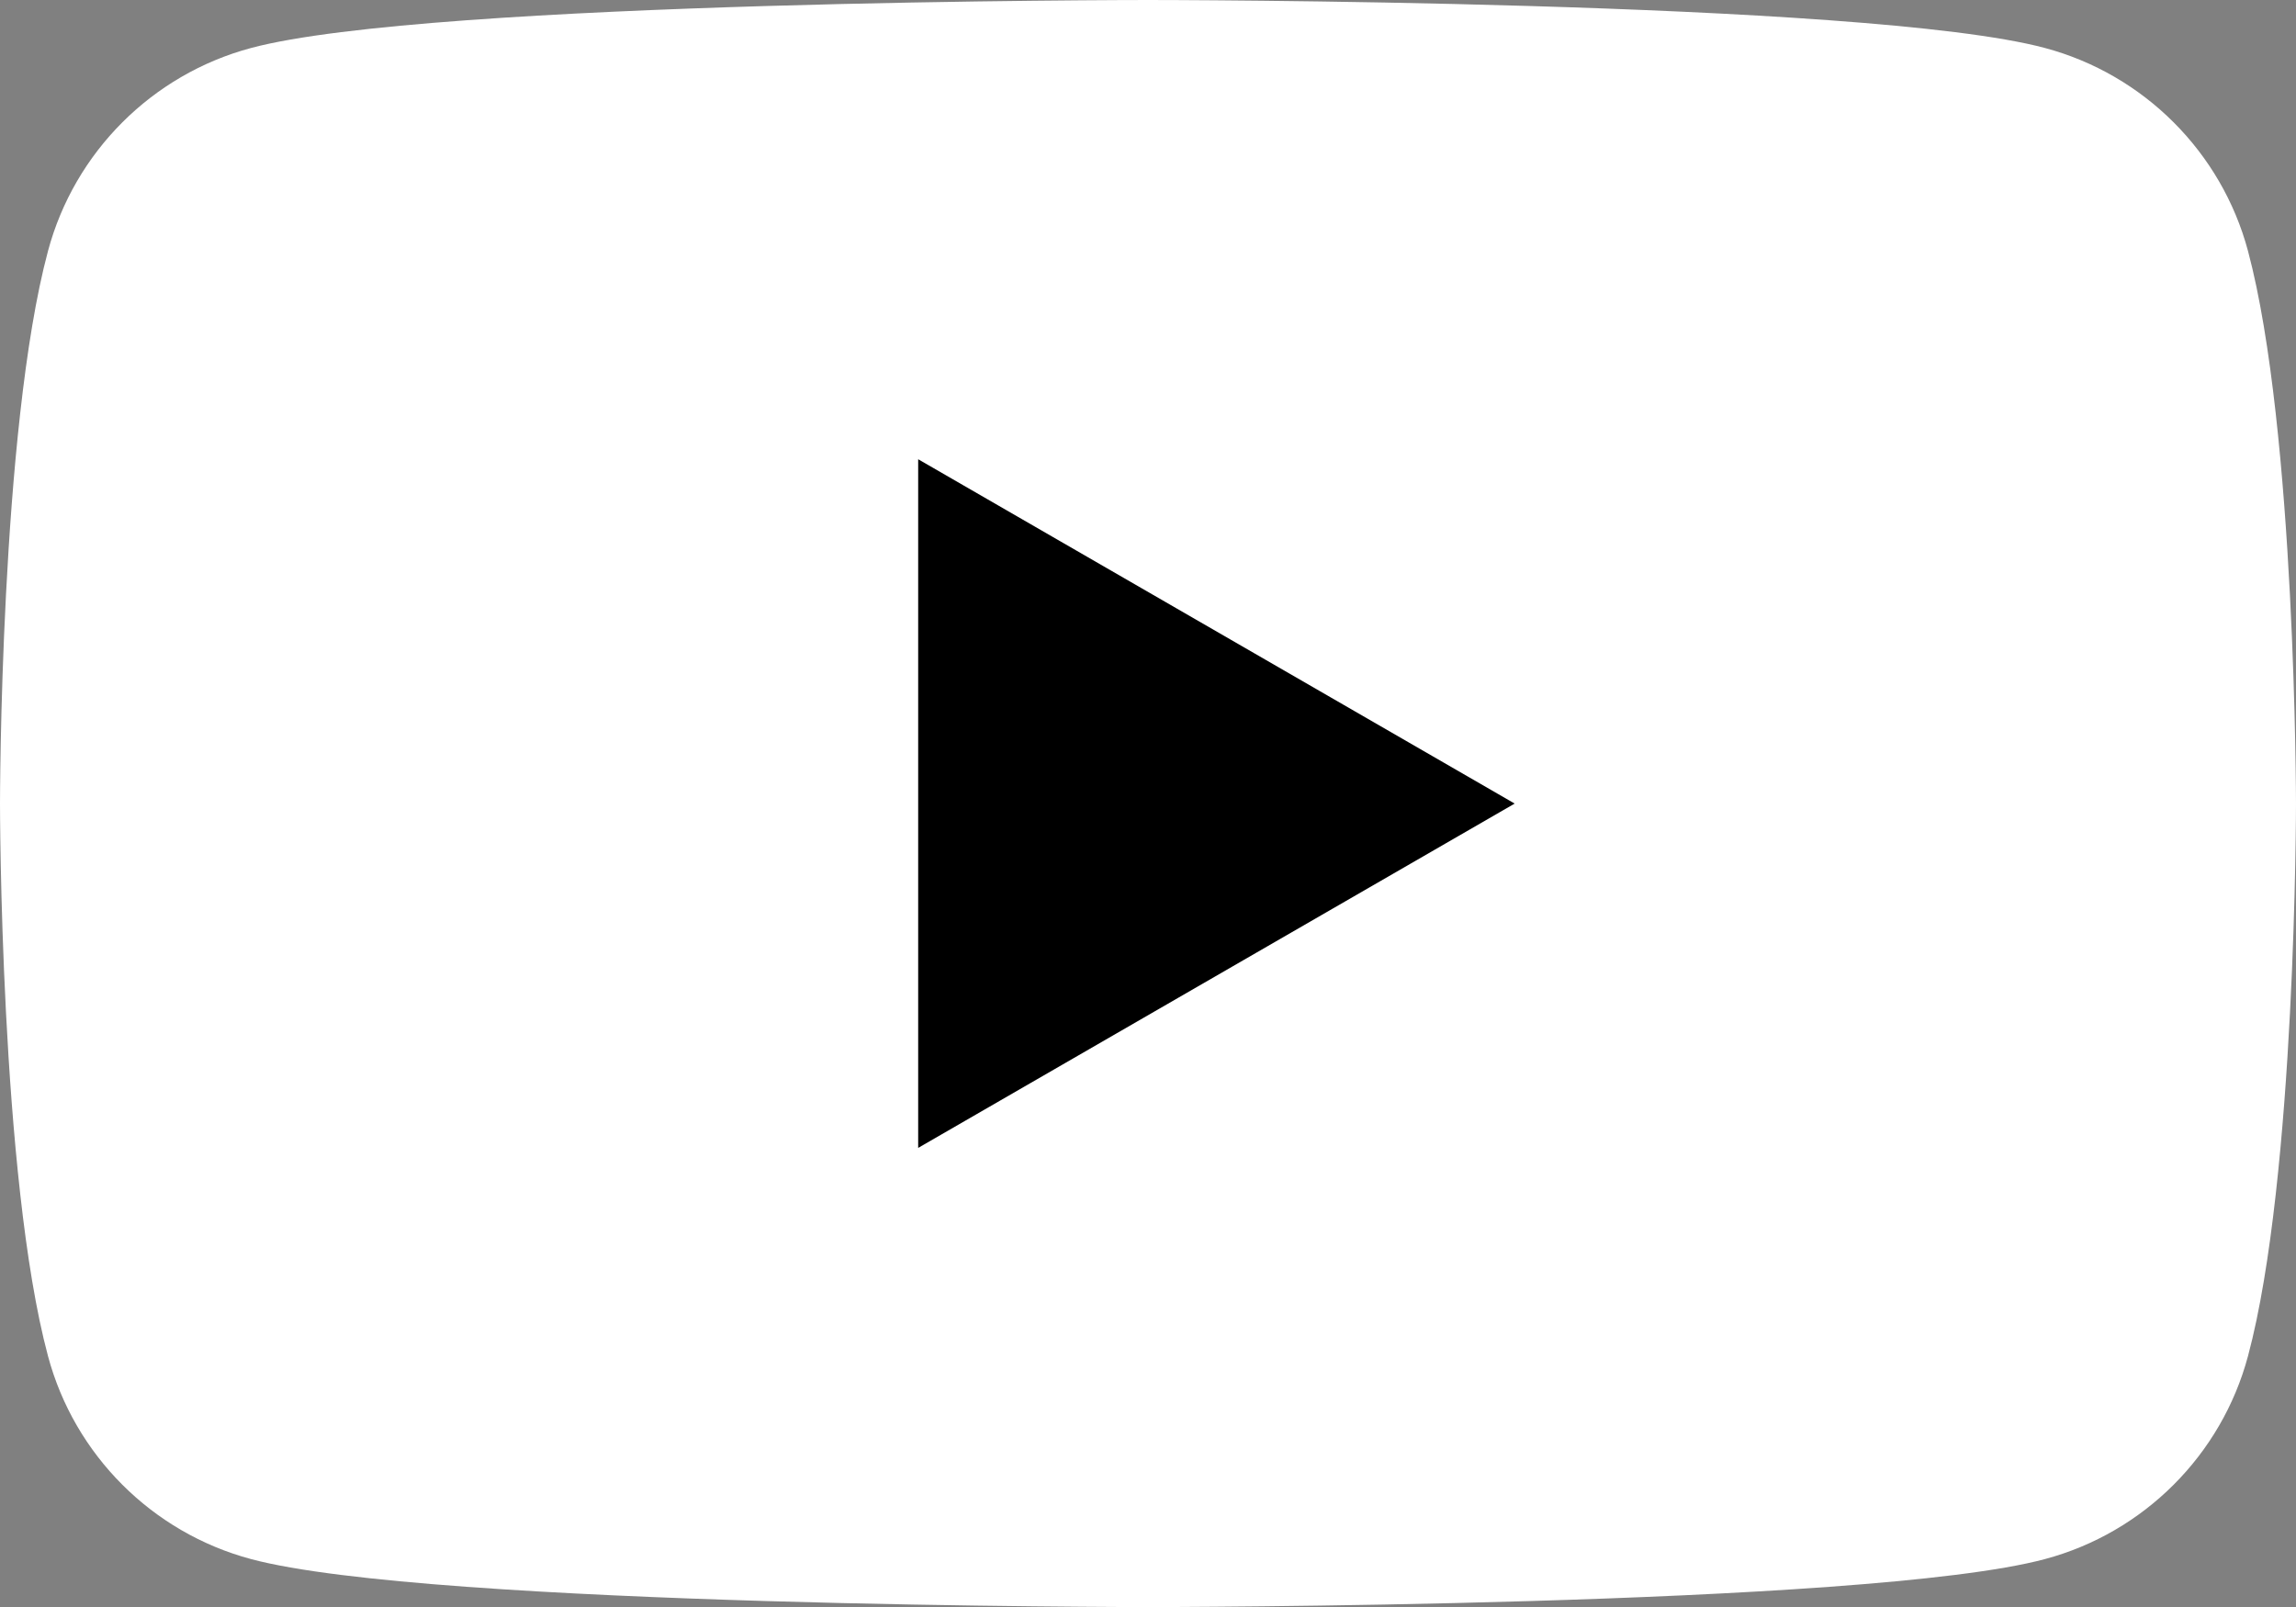 <?xml version="1.0" encoding="UTF-8" standalone="no"?><svg xmlns="http://www.w3.org/2000/svg" xmlns:xlink="http://www.w3.org/1999/xlink" fill="#000000" height="155.4" preserveAspectRatio="xMidYMid meet" version="1" viewBox="0.0 0.0 222.0 155.4" width="222" zoomAndPan="magnify"><rect x="0.0" y="0.0" width="222.0" height="155.4" fill="#808080" stroke="none"/><g id="change1_1"><path d="M217.358,24.269C214.8,14.711,207.288,7.2,197.731,4.642C180.425,0,111,0,111,0S41.575,0,24.269,4.642 C14.711,7.2,7.2,14.711,4.642,24.269C0,41.575,0,77.704,0,77.704s0,36.129,4.642,53.435c2.558,9.558,10.069,17.068,19.627,19.626 c17.306,4.642,86.731,4.642,86.731,4.642s69.426,0,86.731-4.642c9.558-2.558,17.069-10.069,19.627-19.626 C222,113.833,222,77.704,222,77.704S221.981,41.575,217.358,24.269z" fill="#ffffff"/></g><g id="change2_1"><path d="M88.779,111.003l57.675-33.296L88.779,44.41V111.003z" fill="#000000"/></g></svg>